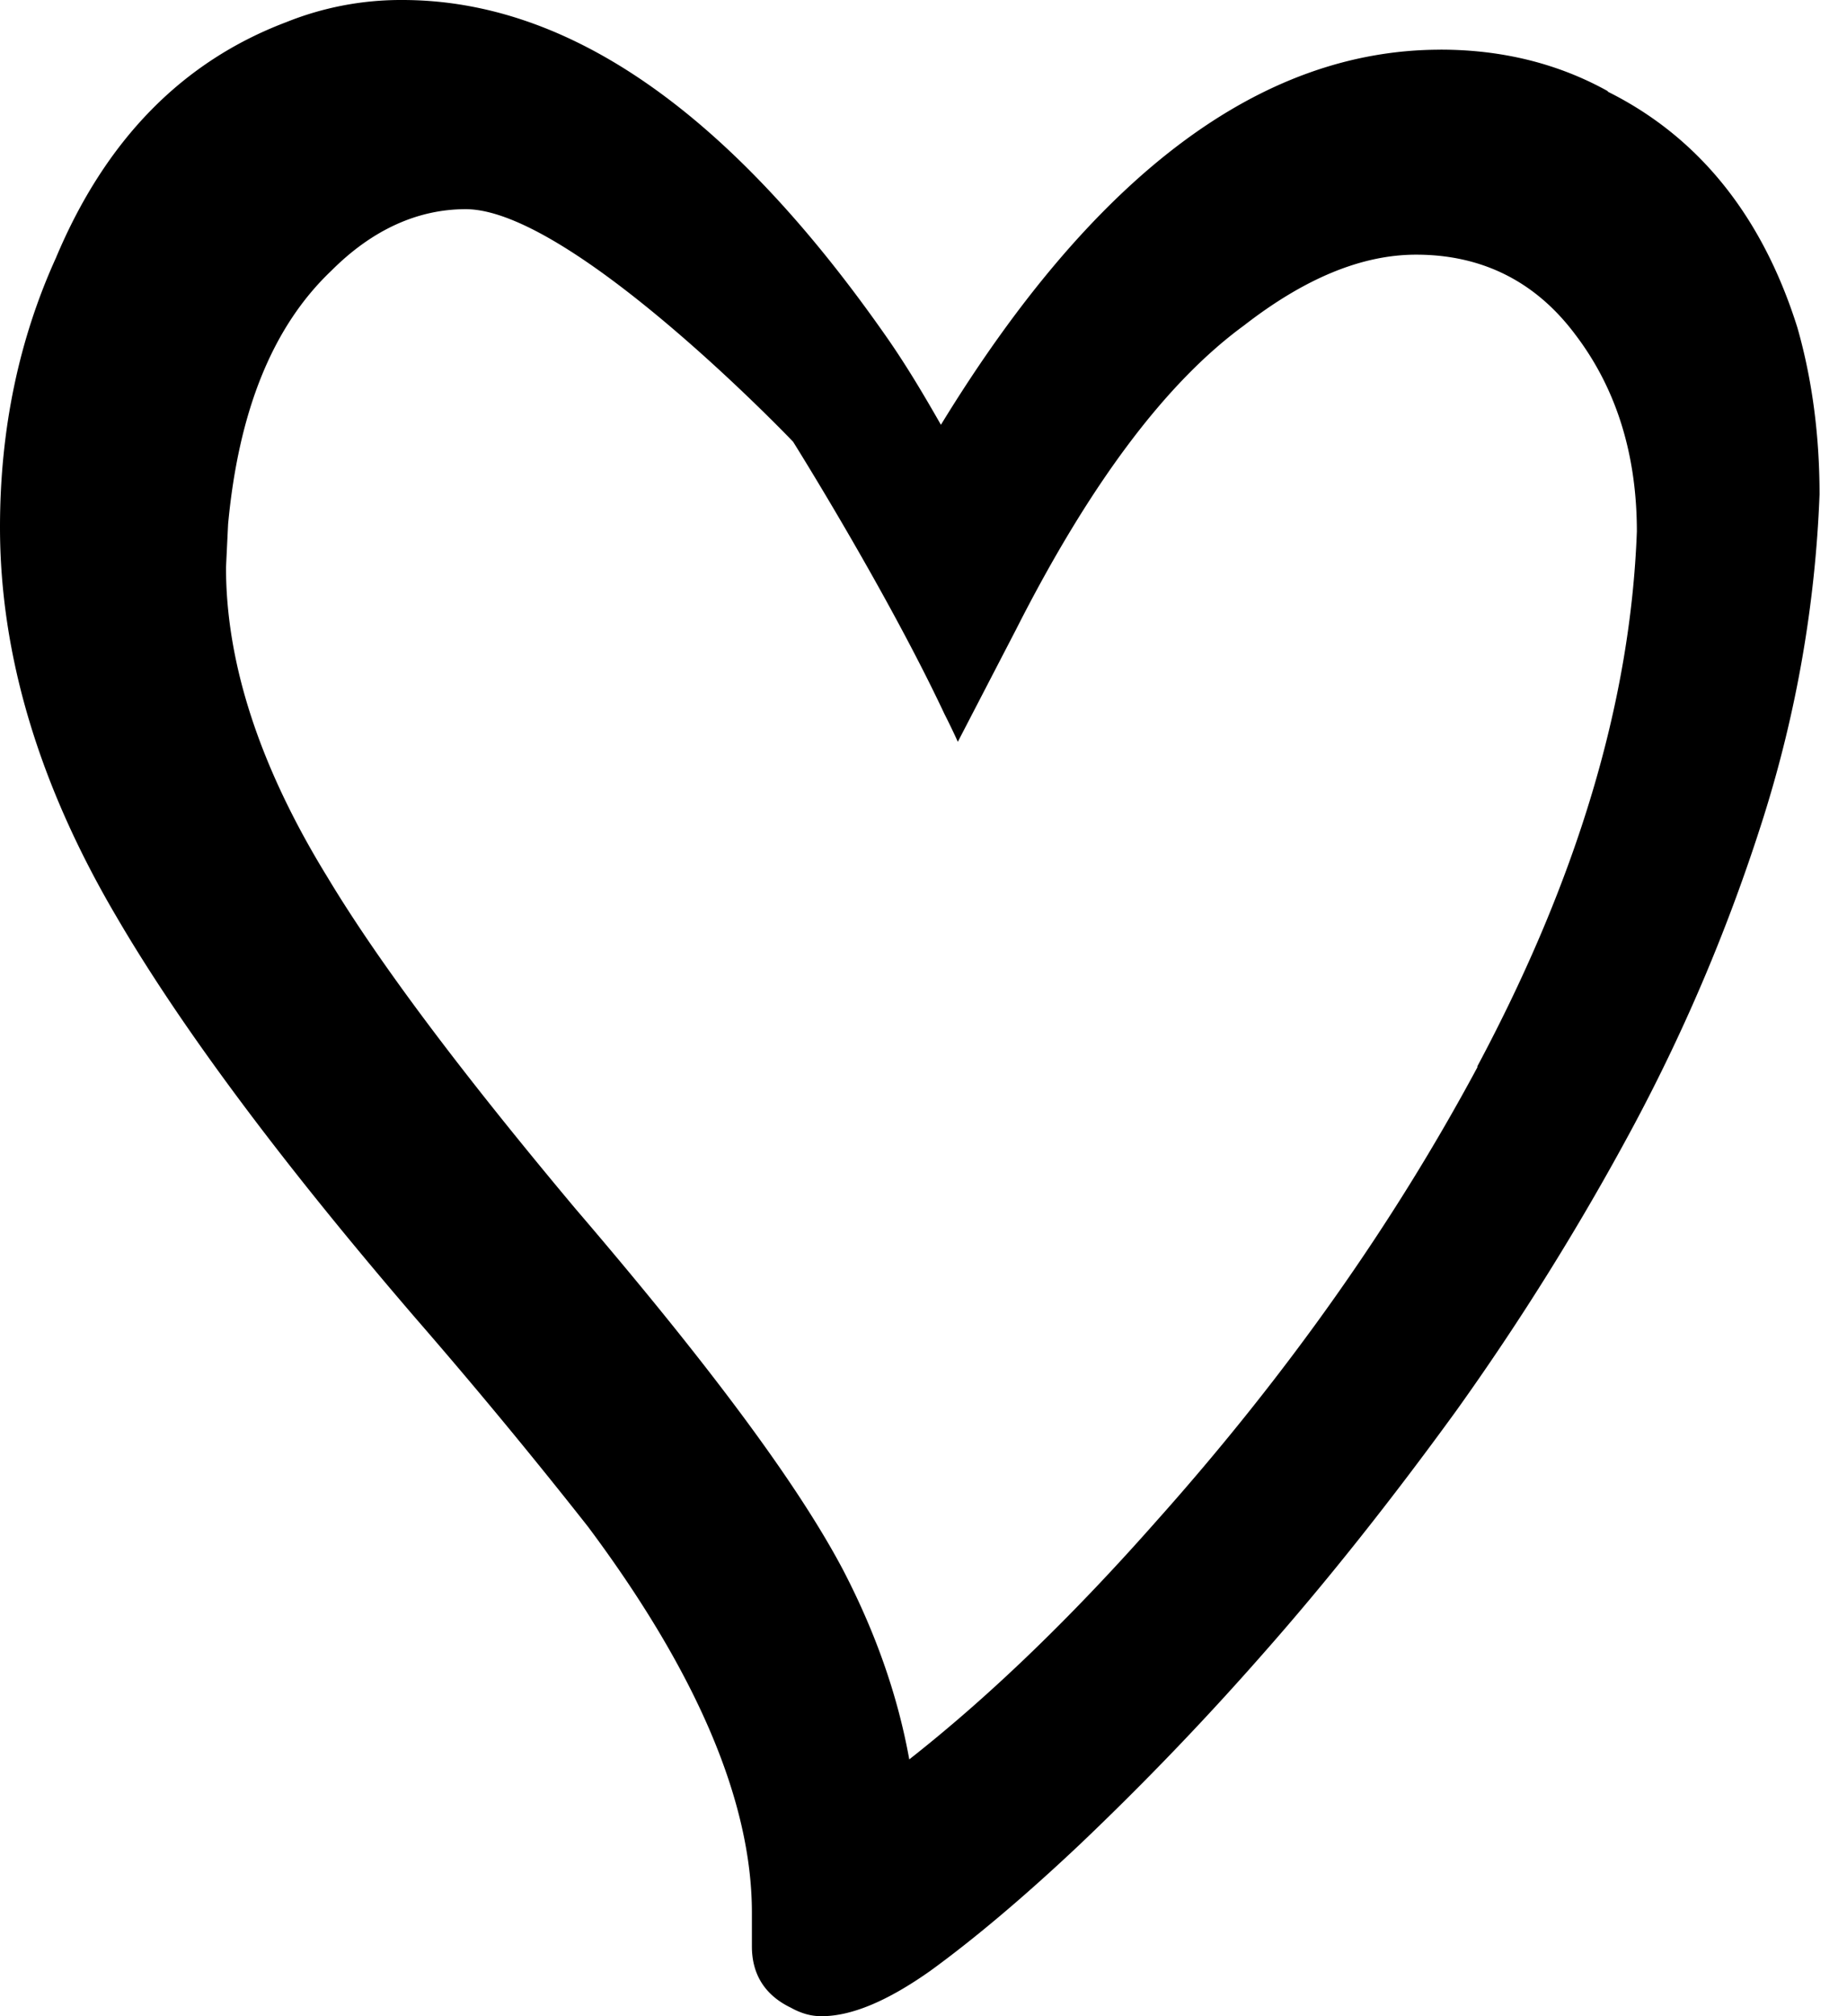 <svg xmlns="http://www.w3.org/2000/svg" viewBox="0 0 44 48" fill="none"><path fill="#000" fill-rule="evenodd" d="M34.315 1.182c1.459 0 2.792.327 3.974.981l.025.026c2.164 1.082 3.673 2.968 4.504 5.61.352 1.232.528 2.566.528 3.974a29.25 29.25 0 0 1-1.333 7.674 43.13 43.13 0 0 1-3.12 7.396 62.223 62.223 0 0 1-4.201 6.742c-1.535 2.113-3.07 4.05-4.604 5.786a70.193 70.193 0 0 1-4.352 4.528c-1.359 1.283-2.566 2.29-3.572 3.02-1.032.729-1.887 1.081-2.592 1.081-.158 0-.3-.025-.434-.07a1.72 1.72 0 0 1-.295-.131c-.63-.302-.931-.805-.931-1.46v-.804c0-2.642-1.308-5.711-3.9-9.183a133.107 133.107 0 0 0-4.1-4.956c-3.27-3.799-5.635-6.994-7.145-9.585C.931 18.691 0 15.598 0 12.553c0-2.34.453-4.478 1.333-6.415C2.516 3.321 4.353 1.46 6.818.528A7.32 7.32 0 0 1 9.585 0c3.975 0 7.824 2.692 11.572 8.076.453.654.856 1.333 1.258 2.037 3.648-5.962 7.623-8.93 11.9-8.93Zm-6.667 34.919c3.019-3.397 5.534-6.944 7.547-10.692v-.025c2.365-4.428 3.648-8.654 3.799-12.73 0-1.862-.504-3.421-1.46-4.68-.955-1.282-2.238-1.911-3.798-1.911-1.283 0-2.642.553-4.1 1.685-1.862 1.359-3.674 3.774-5.435 7.246l-1.383 2.666A16.382 16.382 0 0 0 22.5 17c-1.384-2.943-3.607-6.484-3.607-6.484S13.61 4.98 11.094 4.98c-1.157 0-2.239.503-3.195 1.46-1.408 1.333-2.213 3.345-2.465 6.037l-.05 1.031c0 2.29.805 4.755 2.415 7.372 1.207 2.012 3.17 4.628 5.912 7.899 3.17 3.698 5.308 6.566 6.39 8.629.754 1.459 1.283 2.943 1.56 4.478 1.987-1.56 3.974-3.497 5.987-5.786Z" clip-rule="evenodd"/></svg>